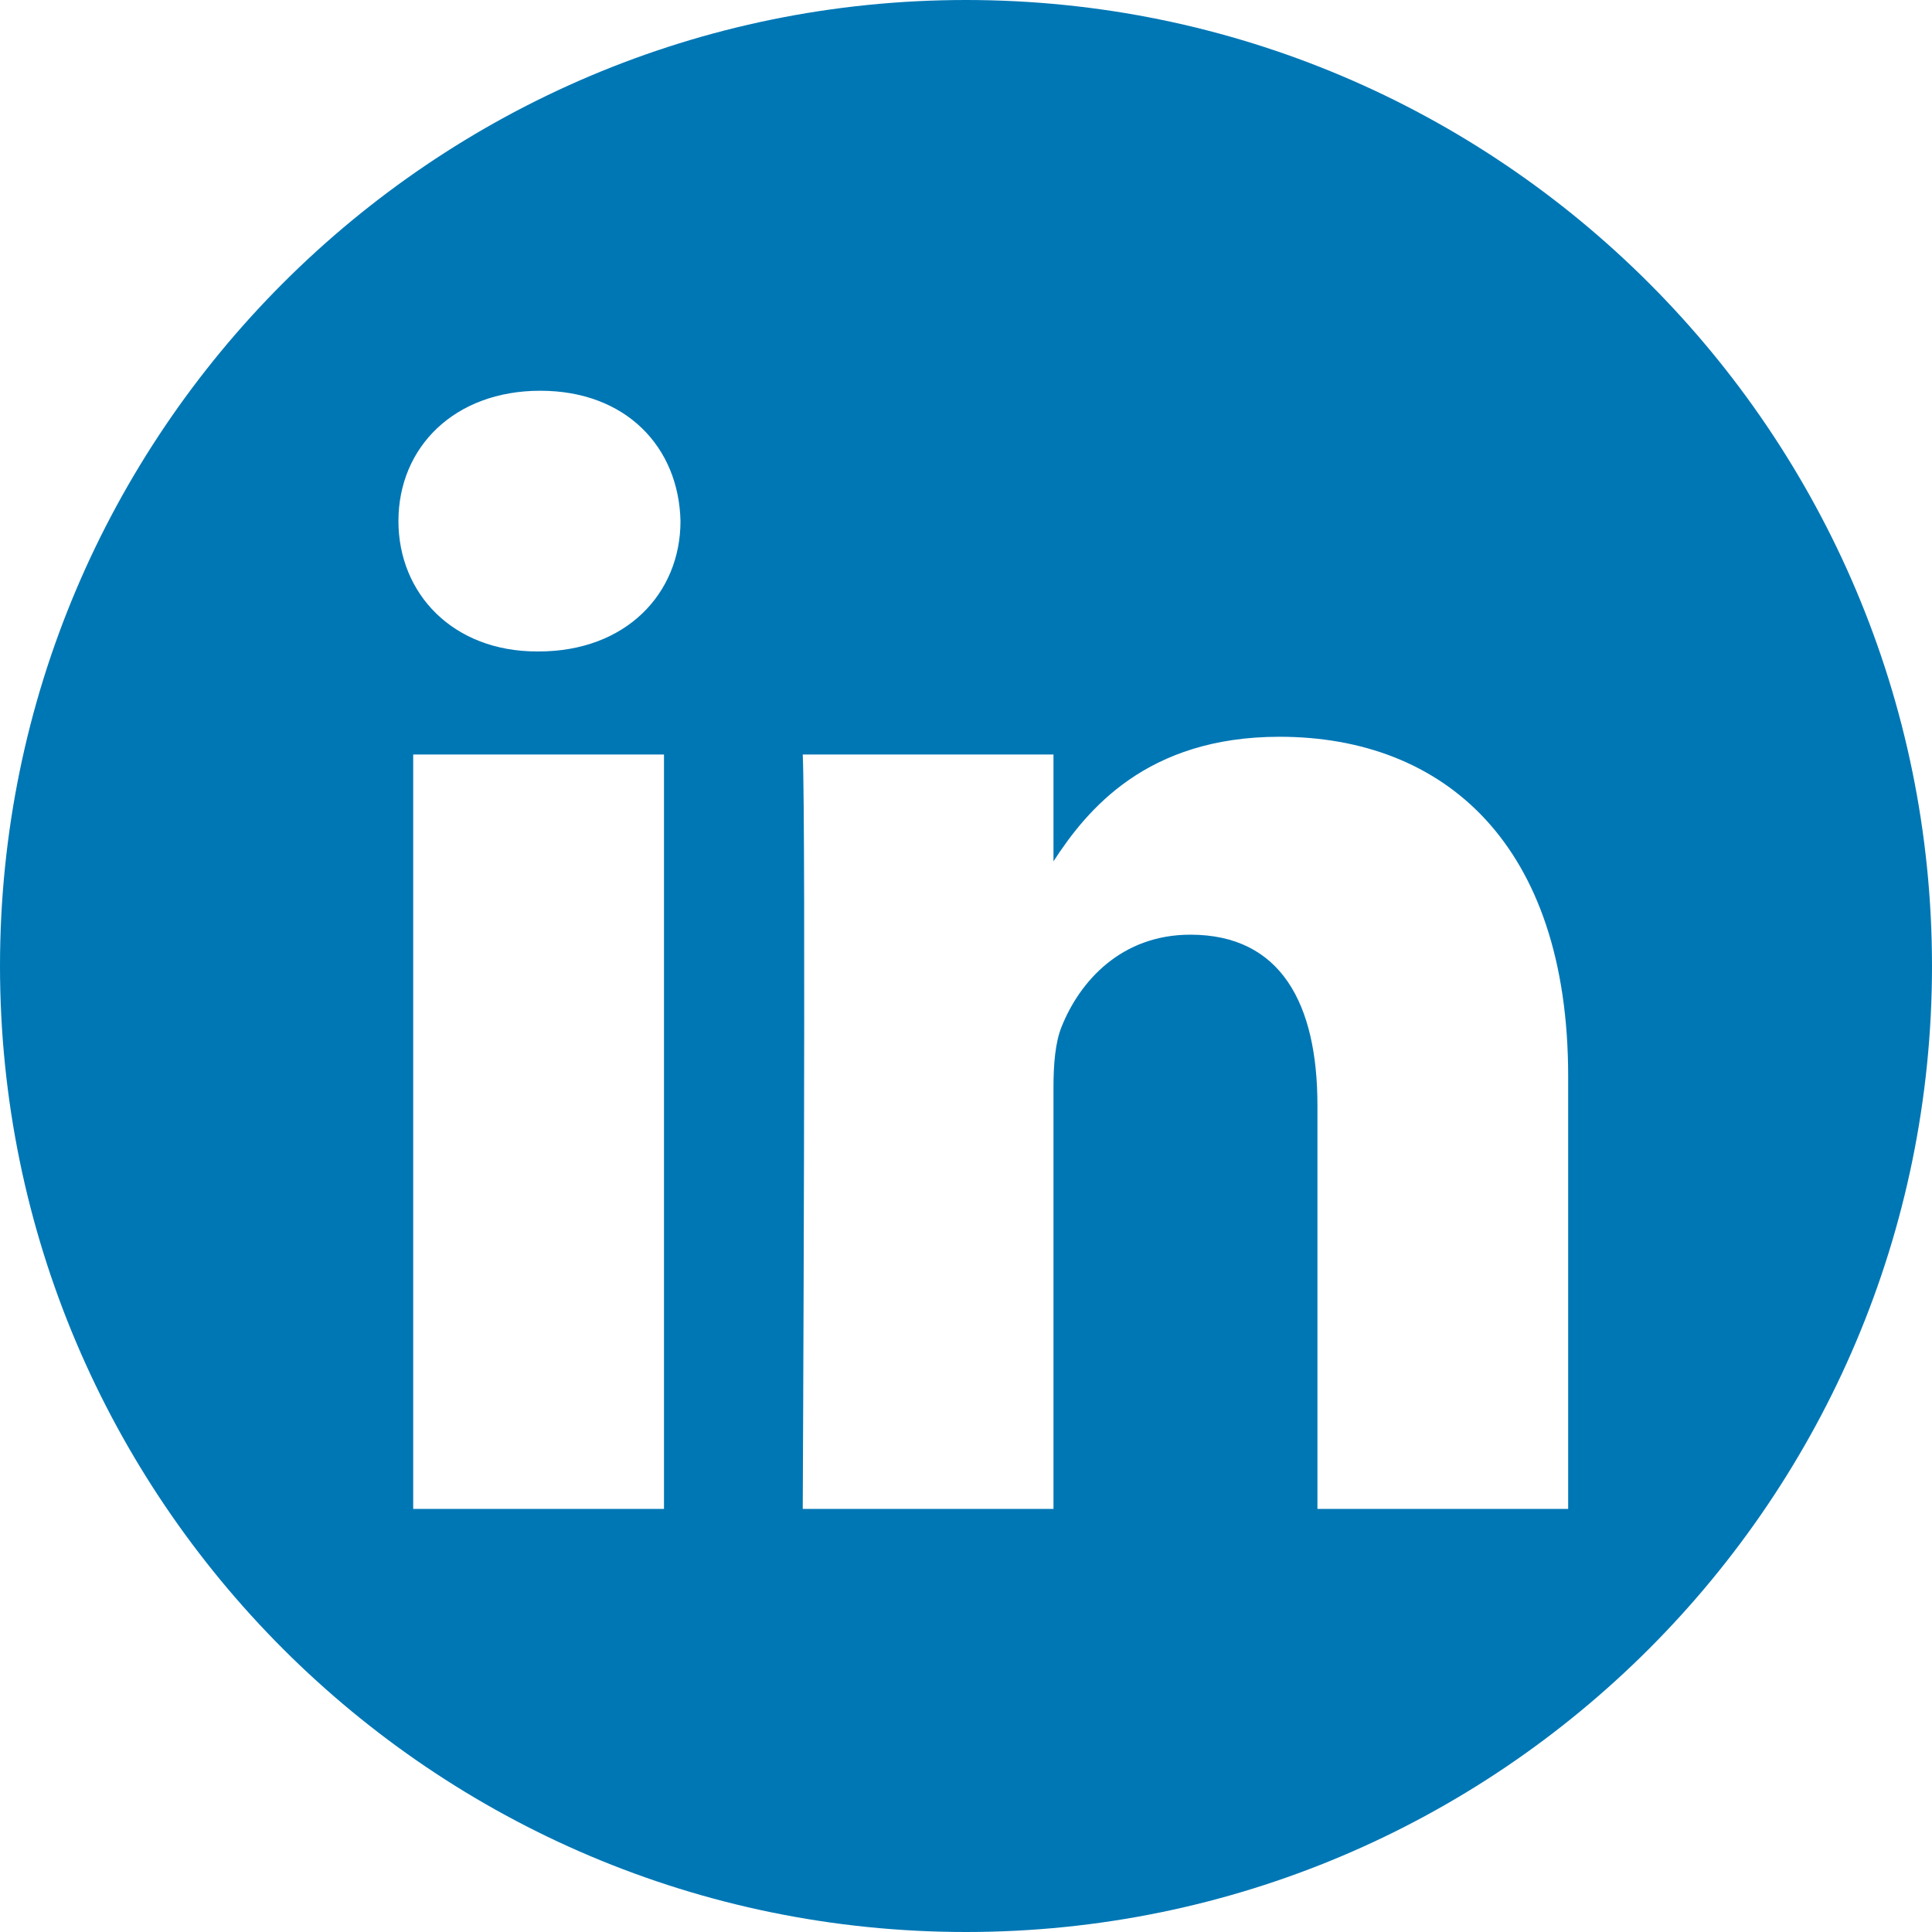 <?xml version="1.0" encoding="UTF-8"?><svg width="100" height="100" xmlns="http://www.w3.org/2000/svg"><path d="M50 0c27.596 0 50 22.404 50 50s-22.404 50-50 50S0 77.596 0 50 22.404 0 50 0zM34.368 78.1V39.053H21.387V78.1h12.98zm46.8 0V55.708c0-11.994-6.403-17.573-14.943-17.573-6.885 0-9.97 3.786-11.697 6.446v-5.528H41.55c.172 3.663 0 39.047 0 39.047h12.978V56.293c0-1.167.084-2.334.428-3.168.937-2.331 3.074-4.746 6.66-4.746 4.693 0 6.574 3.582 6.574 8.829V78.1h12.979zM27.966 20.225c-4.442 0-7.343 2.92-7.343 6.747 0 3.746 2.813 6.747 7.171 6.747h.084c4.526 0 7.344-3 7.344-6.747-.084-3.827-2.818-6.747-7.256-6.747z" fill="#0077B5" fill-rule="evenodd"/></svg>